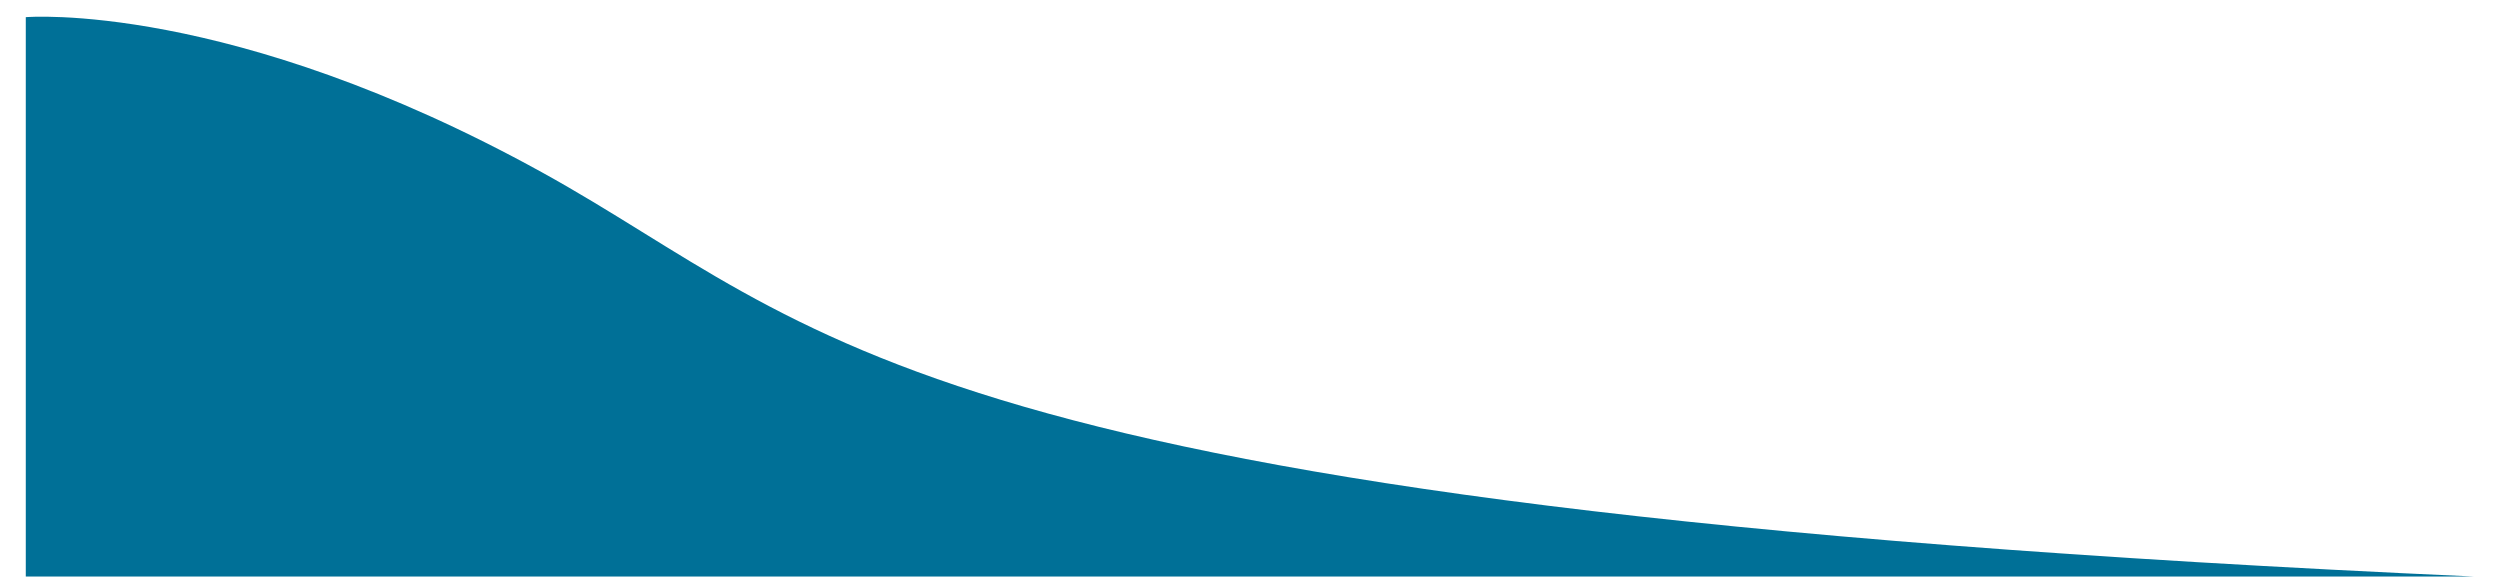 <?xml version="1.0" encoding="UTF-8"?><svg xmlns="http://www.w3.org/2000/svg" xmlns:xlink="http://www.w3.org/1999/xlink" viewBox="0 0 1045.08 242.86" aria-hidden="true" width="1045px" height="242px"><defs><linearGradient class="cerosgradient" data-cerosgradient="true" id="CerosGradient_idc5ba50b1d" gradientUnits="userSpaceOnUse" x1="50%" y1="100%" x2="50%" y2="0%"><stop offset="0%" stop-color="#d1d1d1"/><stop offset="100%" stop-color="#d1d1d1"/></linearGradient><linearGradient/><style>.cls-1-62d07f0117c60{fill:none;}.cls-2-62d07f0117c60{clip-path:url(#clippath62d07f0117c60);}.cls-3-62d07f0117c60{fill:#007097;}.cls-4-62d07f0117c60{mix-blend-mode:multiply;}.cls-5-62d07f0117c60{clip-path:url(#clippath-162d07f0117c60);}.cls-6-62d07f0117c60{clip-path:url(#clippath-262d07f0117c60);}.cls-7-62d07f0117c60{isolation:isolate;}</style><clipPath id="clippath62d07f0117c60"><rect class="cls-1-62d07f0117c60" x="9" y="7" width="1027.08" height="234.86"/></clipPath><clipPath id="clippath-162d07f0117c60"><rect class="cls-1-62d07f0117c60" x="9" y="7" width="1027.08" height="234.86"/></clipPath><clipPath id="clippath-262d07f0117c60"><rect class="cls-1-62d07f0117c60" width="1045.08" height="242.86"/></clipPath></defs><g class="cls-7-62d07f0117c60"><g id="Layer_162d07f0117c60"><g class="cls-2-62d07f0117c60"><g class="cls-5-62d07f0117c60"><g class="cls-4-62d07f0117c60"><g class="cls-6-62d07f0117c60"><path class="cls-3-62d07f0117c60" d="M1036.08,241.86H9V7.2S94.49,0,225.58,72.32c118.95,65.63,150.07,140,810.5,169.53"/></g></g></g></g></g></g></svg>